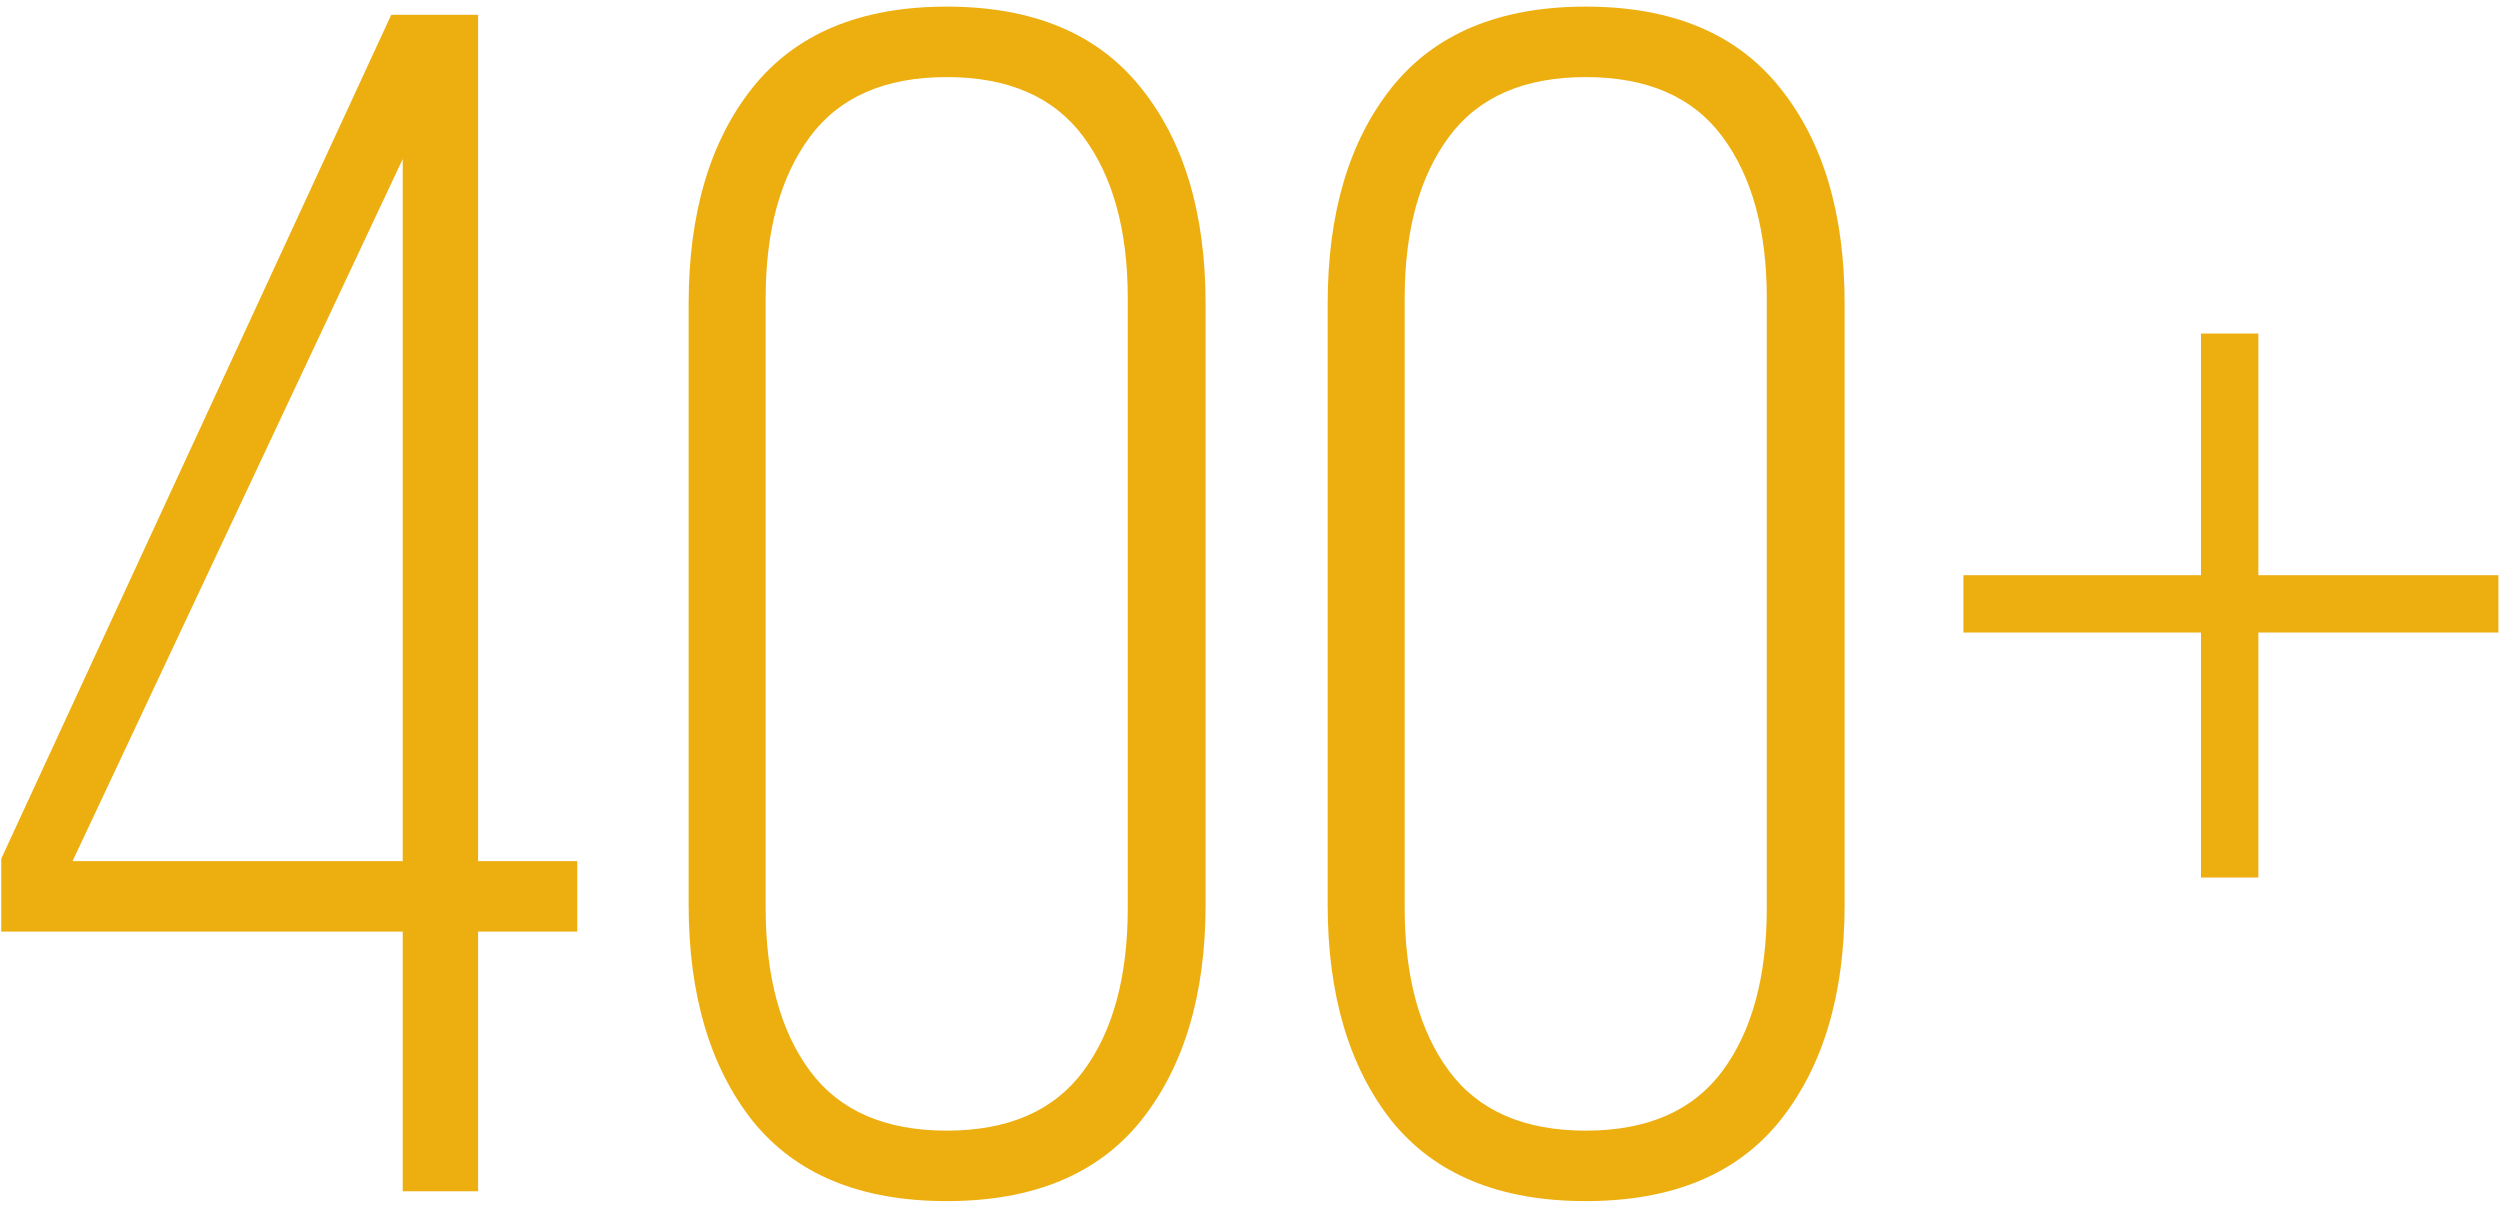 <?xml version="1.0" encoding="UTF-8"?> <svg xmlns="http://www.w3.org/2000/svg" width="298" height="144" viewBox="0 0 298 144" fill="none"><path d="M0.152 111.043V102.352L46.637 1.766H56.988V102.645H68.805V111.043H56.988V142H48.004V111.043H0.152ZM8.648 102.645H48.004V18.953L8.648 102.645ZM82.086 107.82V36.238C82.086 25.431 84.625 16.837 89.703 10.457C94.846 4.012 102.561 0.789 112.848 0.789C123.134 0.789 130.849 4.012 135.992 10.457C141.135 16.837 143.707 25.431 143.707 36.238V107.82C143.707 118.562 141.135 127.156 135.992 133.602C130.849 139.982 123.134 143.172 112.848 143.172C102.561 143.172 94.846 139.982 89.703 133.602C84.625 127.156 82.086 118.562 82.086 107.82ZM91.266 108.211C91.266 116.414 93.023 122.892 96.539 127.645C100.055 132.397 105.491 134.773 112.848 134.773C120.204 134.773 125.641 132.397 129.156 127.645C132.672 122.892 134.43 116.414 134.43 108.211V35.555C134.43 27.482 132.672 21.069 129.156 16.316C125.641 11.564 120.204 9.188 112.848 9.188C105.491 9.188 100.055 11.564 96.539 16.316C93.023 21.069 91.266 27.482 91.266 35.555V108.211ZM158.258 107.82V36.238C158.258 25.431 160.797 16.837 165.875 10.457C171.018 4.012 178.733 0.789 189.02 0.789C199.306 0.789 207.021 4.012 212.164 10.457C217.307 16.837 219.879 25.431 219.879 36.238V107.82C219.879 118.562 217.307 127.156 212.164 133.602C207.021 139.982 199.306 143.172 189.02 143.172C178.733 143.172 171.018 139.982 165.875 133.602C160.797 127.156 158.258 118.562 158.258 107.82ZM167.438 108.211C167.438 116.414 169.195 122.892 172.711 127.645C176.227 132.397 181.663 134.773 189.02 134.773C196.376 134.773 201.812 132.397 205.328 127.645C208.844 122.892 210.602 116.414 210.602 108.211V35.555C210.602 27.482 208.844 21.069 205.328 16.316C201.812 11.564 196.376 9.188 189.02 9.188C181.663 9.188 176.227 11.564 172.711 16.316C169.195 21.069 167.438 27.482 167.438 35.555V108.211ZM234.039 75.398V68.562H262.359V39.754H269.195V68.562H297.809V75.398H269.195V104.598H262.359V75.398H234.039Z" fill="#EDAE0F"></path></svg> 